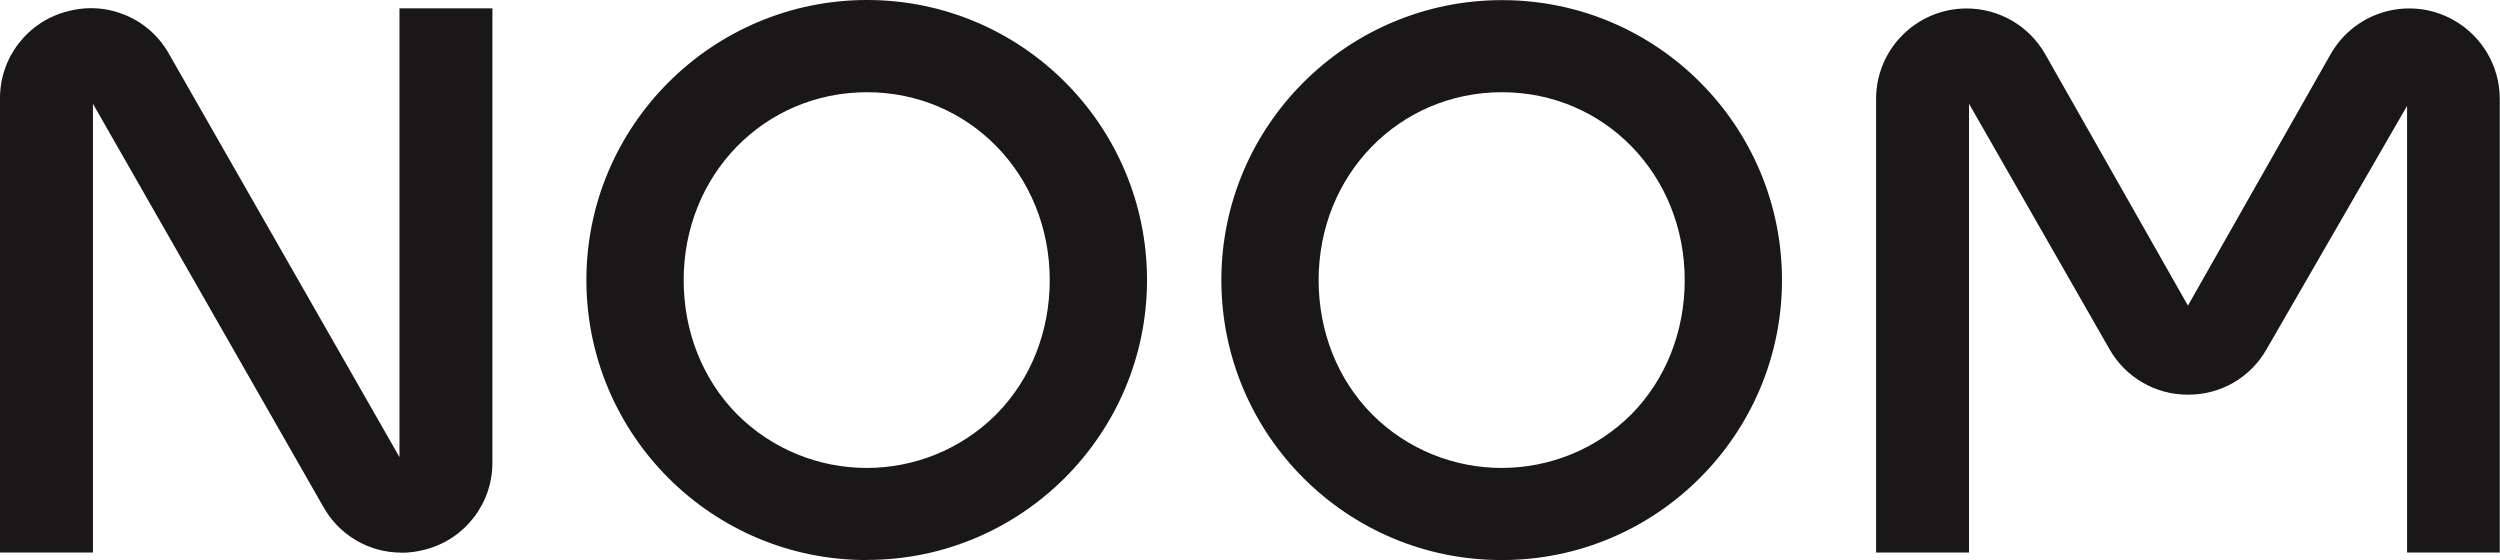 <?xml version="1.0" encoding="UTF-8"?><svg id="Layer_1" xmlns="http://www.w3.org/2000/svg" viewBox="0 0 212.53 47.61"><defs><style>.cls-1{fill:#191717;}</style></defs><g id="Layer_2"><g id="Layer_1-2"><path class="cls-1" d="M212.53,46.97h-7.9V9l-11.94,20.68c-1.36,2.41-3.91,3.89-6.68,3.87h0c-2.76,.02-5.32-1.47-6.68-3.87l-11.94-20.86V46.97h-7.9V8.41c0-4.25,3.45-7.69,7.7-7.69,2.76,0,5.3,1.48,6.67,3.87l12.14,21.39,12.14-21.39c2.11-3.69,6.81-4.97,10.5-2.85,2.39,1.37,3.87,3.91,3.87,6.67V46.97Z"/><path class="cls-1" d="M34.11,46.98c-2.75,0-5.28-1.49-6.62-3.89L7.9,8.82V46.97H0V8.41C-.03,4.91,2.33,1.84,5.72,.97c3.37-.93,6.95,.57,8.65,3.62l19.59,34.27V.71h7.9V39.28c.03,3.5-2.33,6.57-5.72,7.44-.66,.18-1.35,.27-2.03,.27Z"/><path class="cls-1" d="M73.71,47.61c-13.15,.03-23.83-10.61-23.86-23.76,0-.01,0-.03,0-.04C49.85,10.68,60.56,0,73.71,0s23.8,10.68,23.8,23.8-10.68,23.8-23.8,23.8Zm0-39.77c-8.74,0-15.59,7.01-15.59,15.97,0,4.39,1.61,8.44,4.54,11.41,6.09,6.08,15.95,6.08,22.04,0,2.93-2.97,4.54-7.02,4.54-11.41,0-8.95-6.82-15.97-15.53-15.97h0Z"/><path class="cls-1" d="M127.69,47.61c-13.15,.03-23.83-10.61-23.86-23.76,0-.01,0-.03,0-.04,0-13.13,10.7-23.8,23.86-23.8s23.8,10.68,23.8,23.8-10.67,23.8-23.8,23.8Zm0-39.77c-8.74,0-15.59,7.01-15.59,15.97,0,4.39,1.61,8.44,4.54,11.41,6.09,6.08,15.95,6.08,22.05,0,2.92-2.97,4.53-7.02,4.53-11.41,0-8.95-6.82-15.97-15.53-15.97h0Z"/></g></g></svg>